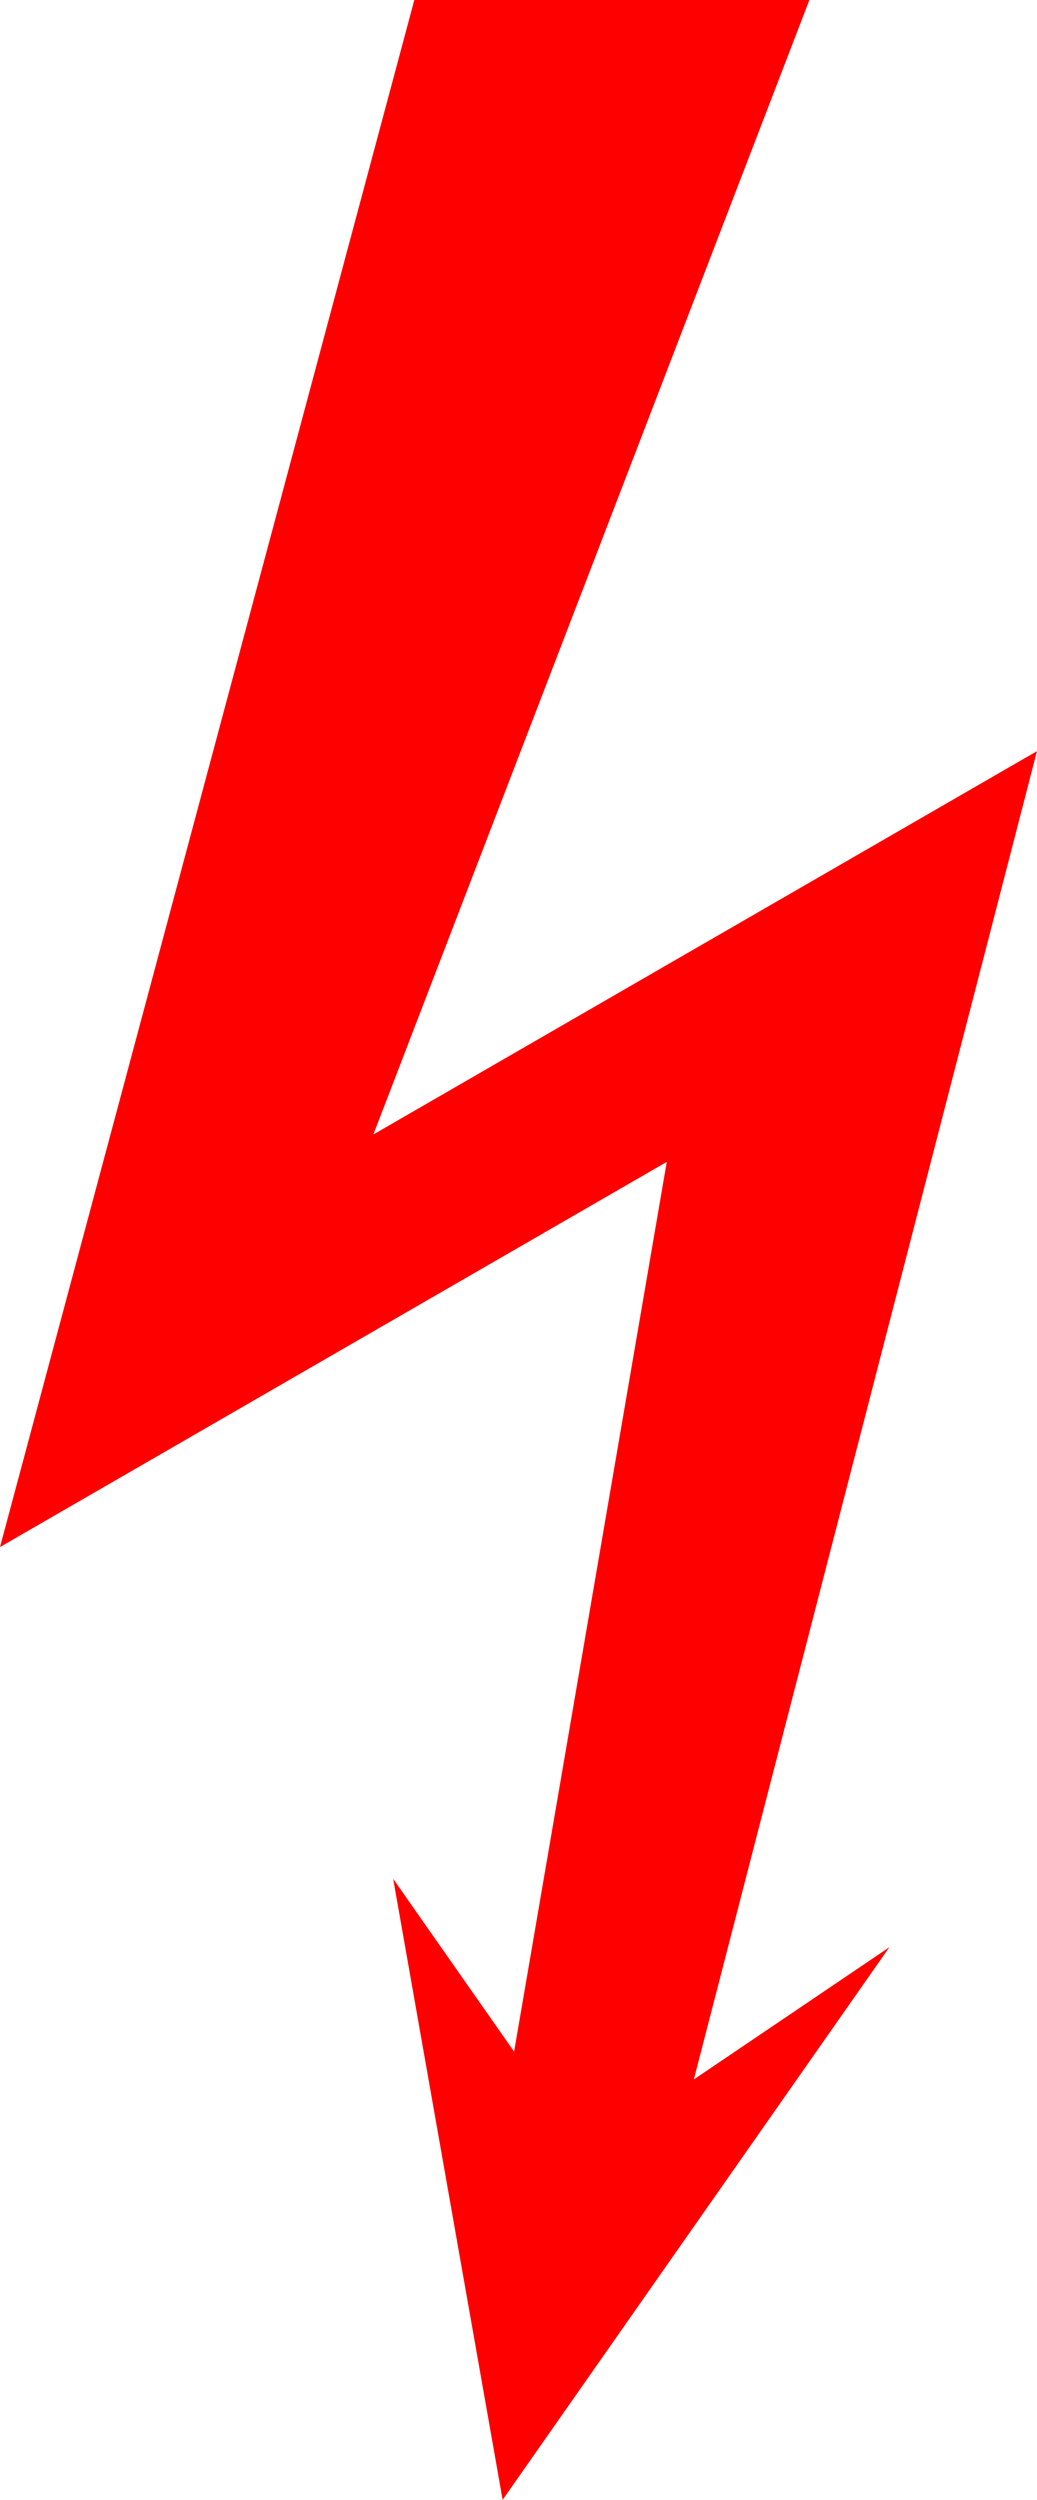 <?xml version="1.0" encoding="UTF-8" standalone="no"?>
<!-- Created with Inkscape (http://www.inkscape.org/) -->
<svg
    xmlns:inkscape="http://www.inkscape.org/namespaces/inkscape"
    xmlns:rdf="http://www.w3.org/1999/02/22-rdf-syntax-ns#"
    xmlns="http://www.w3.org/2000/svg"
    xmlns:cc="http://creativecommons.org/ns#"
    xmlns:dc="http://purl.org/dc/elements/1.1/"
    xmlns:sodipodi="http://sodipodi.sourceforge.net/DTD/sodipodi-0.dtd"
    xmlns:svg="http://www.w3.org/2000/svg"
    xmlns:ns1="http://sozi.baierouge.fr"
    xmlns:xlink="http://www.w3.org/1999/xlink"
    id="svg2"
    sodipodi:docname="Молния.svg"
    viewBox="0 0 103.76 250"
    version="1.1"
    inkscape:version="0.47 r22583"
  >
  <sodipodi:namedview
      id="base"
      inkscape:zoom="0.98994949"
      borderopacity="1.0"
      inkscape:current-layer="layer1"
      inkscape:cx="91.673682"
      inkscape:cy="51.21386"
      inkscape:object-paths="true"
      inkscape:window-maximized="1"
      showgrid="false"
      inkscape:snap-global="true"
      showguides="false"
      bordercolor="#666666"
      inkscape:window-x="-4"
      inkscape:guide-bbox="true"
      inkscape:window-y="-4"
      inkscape:window-width="1280"
      inkscape:pageopacity="0.0"
      inkscape:pageshadow="2"
      pagecolor="#ffffff"
      inkscape:document-units="px"
      inkscape:window-height="904"
      showborder="false"
    >
    <sodipodi:guide
        id="guide2889"
        position="402.62,52.275"
        orientation="-0.5,0.866"
    />
    <sodipodi:guide
        id="guide2891"
        position="405.397,37.123"
        orientation="-0.5,0.866"
    />
    <sodipodi:guide
        id="guide2893"
        position="281.324,-103.036"
        orientation="-0.966,0.259"
    />
    <sodipodi:guide
        id="guide2895"
        position="281.324,-103.036"
        orientation="-0.921,0.391"
    />
    <sodipodi:guide
        id="guide2897"
        position="345.833,-103.036"
        orientation="-0.956,0.292"
    />
    <sodipodi:guide
        id="guide2899"
        position="345.833,-103.036"
        orientation="-0.993,0.122"
    />
    <sodipodi:guide
        id="guide2901"
        position="330.476,109.665"
        orientation="0,1"
    />
    <sodipodi:guide
        id="guide2903"
        position="345.833,-103.036"
        orientation="-0.985,-0.174"
    />
    <sodipodi:guide
        id="guide2905"
        position="345.833,-103.036"
        orientation="-0.819,0.574"
    />
    <sodipodi:guide
        id="guide2907"
        position="386.078,-50.886"
        orientation="-0.574,0.819"
    />
    <sodipodi:guide
        id="guide2909"
        position="333.55,-45.962"
        orientation="-0.819,-0.574"
    />
  </sodipodi:namedview
  >
  <g
      id="layer1"
      inkscape:label="Layer 1"
      inkscape:groupmode="layer"
      transform="translate(-34.524 -26.312)"
    >
    <path
        id="path2913"
        sodipodi:nodetypes="cccccccccccc"
        style="fill:#ff0000"
        d="m84.815 276.31-10.951-62.1 12.1 17.28 15.276-88.98-66.716 38.52l41.457-154.72h39.53l-43.629 113.46 66.399-38.336-34.333 132.84 19.569-13.227-38.702 55.272"
    />
  </g
  >
</svg
>
